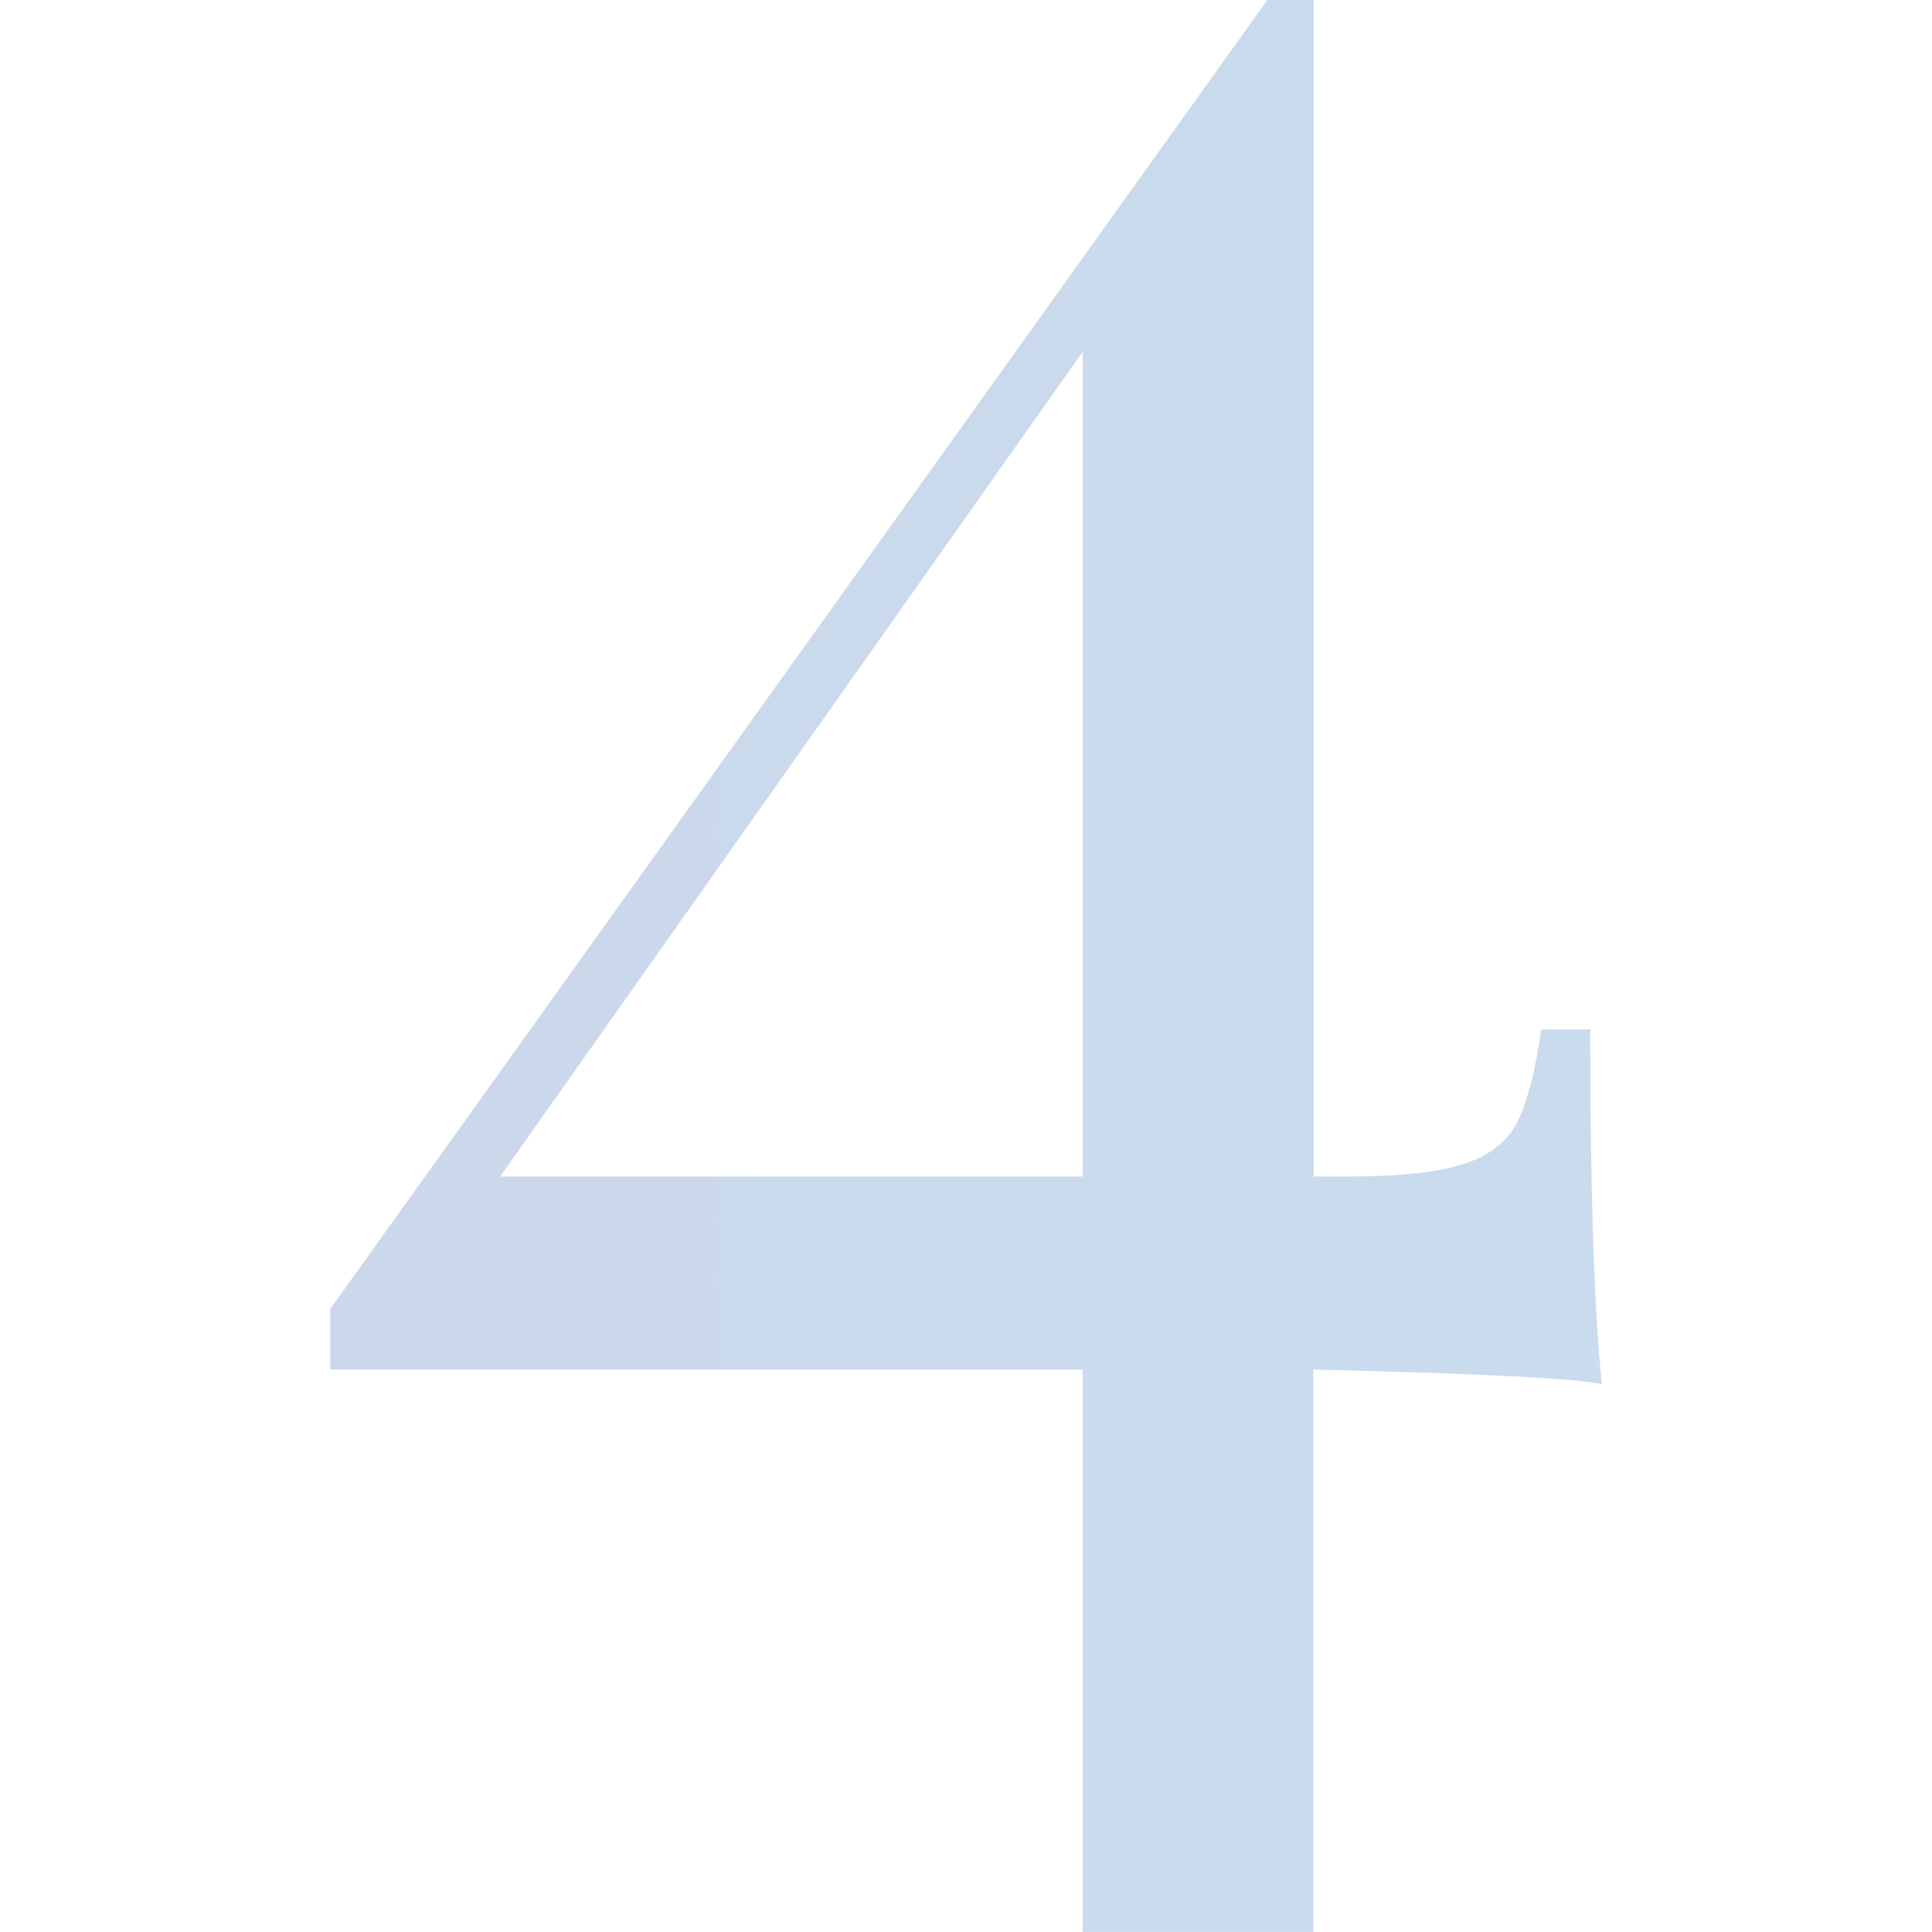 <?xml version="1.0" encoding="utf-8"?>
<!-- Generator: Adobe Illustrator 25.3.1, SVG Export Plug-In . SVG Version: 6.00 Build 0)  -->
<svg version="1.1" id="Calque_1" xmlns="http://www.w3.org/2000/svg" xmlns:xlink="http://www.w3.org/1999/xlink" x="0px" y="0px"
	 viewBox="0 0 1000 1000" style="enable-background:new 0 0 1000 1000;" xml:space="preserve">
<style type="text/css">
	.st0{display:none;opacity:0.3;}
	.st1{display:inline;fill:url(#Tracé_2747_1_);}
	.st2{display:inline;fill:url(#Tracé_2748_1_);}
	.st3{display:inline;fill:url(#Tracé_2749_1_);}
	.st4{opacity:0.3;}
	.st5{fill:url(#Tracé_2750_1_);}
</style>
<g id="Groupe_44" transform="translate(-74.661 -380.427)" class="st0">
	
		<linearGradient id="Tracé_2747_1_" gradientUnits="userSpaceOnUse" x1="40.049" y1="1379.964" x2="246.184" y2="1379.964" gradientTransform="matrix(164.858 0 0 -287.137 -12195.264 397119.312)">
		<stop  offset="6.200000e-02" style="stop-color:#665199"/>
		<stop  offset="0.3" style="stop-color:#37B3EB"/>
	</linearGradient>
	<path id="Tracé_2747" class="st1" d="M679.2,1184.5c0,59.7,13.6,100.5,40.8,122.7c27.3,22.2,74.5,33.2,141.7,33.2v40
		c-136.9-5-224.3-7.6-262.4-7.7c-35.5,0-117.9,1.9-247.1,5.7l-45.6,2v-40c67.2,0,117.6-11.4,151.1-34.2
		c33.6-22.8,50.4-63.4,50.4-121.7v-460c0-60.8-6.3-105.5-19-134.1c-11.6-27.6-35-48.5-63.7-57c-29.8-9.5-75.7-14.2-137.8-14.2v-41.9
		c92.5-2.5,168.8-10.7,229.1-24.7c58.4-13.1,113.7-37.7,162.6-72.2L679.2,1184.5z"/>
</g>
<g id="Groupe_45" transform="translate(309.164 -418.935)" class="st0">
	
		<linearGradient id="Tracé_2748_1_" gradientUnits="userSpaceOnUse" x1="-337.215" y1="1418.426" x2="-171.222" y2="1418.426" gradientTransform="matrix(201.674 0 0 -278.259 62042.914 395608.688)">
		<stop  offset="6.400000e-02" style="stop-color:#665199"/>
		<stop  offset="0.304" style="stop-color:#37B3EB"/>
	</linearGradient>
	<path id="Tracé_2748" class="st2" d="M403.4,480.7c49.9,41.2,74.9,99.3,74.9,174.2c0,51.2-13.4,100.8-40.3,148.9
		c-26.8,48-59.5,92.3-97.4,132.1c-38.1,40-88.3,88-150.7,144.2c-51.2,47.5-89.3,83.4-114.2,107.7c-24.6,23.9-47.2,49.9-67.4,77.7
		h380.2c33.7,0,59-2.8,75.8-8.4c16.9-5.6,28.4-15,34.7-28.1c6.2-13.1,11.2-32.7,15-59h31.8c0,114.9,2.5,197.9,7.5,249
		c-27.5-6.2-120.5-9.3-279-9.3h-438.2v-31.8c21.2-22.5,57.4-58.1,108.6-106.8c71.2-66.1,130.5-125.7,177.9-178.8
		c48.5-54.7,89.7-115.5,122.6-180.8c34.2-66.6,51.8-140.5,51.5-215.4c0-134.8-62.4-202.3-187.3-202.3c-102.4,0-186.1,58.7-250.9,176
		l-30-16.9c31.7-66.4,79.3-124,138.6-167.6C27,441.1,103.7,419,197.4,418.9C284.8,418.9,353.4,439.5,403.4,480.7z"/>
</g>
<g id="Groupe_46" transform="translate(-74.371 -380.34)" class="st0">
	
		<linearGradient id="Tracé_2749_1_" gradientUnits="userSpaceOnUse" x1="46.506" y1="1379.877" x2="214.761" y2="1379.877" gradientTransform="matrix(156.231 0 0 -287.13 -11497.517 397084.5)">
		<stop  offset="0.129" style="stop-color:#665199"/>
		<stop  offset="0.24" style="stop-color:#37B3EB"/>
	</linearGradient>
	<path id="Tracé_2749" class="st3" d="M733.9,425.9c39.8,30.4,59.6,71.1,59.6,122.1c0,53.9-21.3,102.4-64,145.6
		c-43.6,43.8-96.7,77-155.1,97.1c75.5,2,139.7,22.1,192.6,60.3c52.9,38.2,79.4,92.6,79.4,163.2c0,70.5-27.2,133.8-81.6,189.7
		c-54.4,55.9-123.5,99.3-207.4,130.1c-81.6,30.5-168,46.2-255.1,46.4v-26.5c67.9-1.6,134.8-16.3,197.1-43.4
		c61.8-27,111.8-65.8,150-116.2c38.2-50.5,57.4-110.6,57.4-180.2c0-57.9-14.2-105.7-42.6-143.4c-26.6-36.7-68.1-59.6-113.2-62.5
		c-4,2-13.9,6.1-30.2,12.5c-16.2,6.4-29.2,9.6-38.9,9.6c-15.7,0-23.5-6.4-23.5-19.1c-0.3-8.3,3.9-16.2,11-20.6
		c8.1-5.1,17.6-7.7,27.2-7.4c8.1,0.2,16.2,0.9,24.2,2.2c10.3,1.5,19.4,2.7,27.2,3.7c38.2-29.4,66.7-62.2,85.3-98.5
		c18.3-34.9,27.9-73.8,27.9-113.2c0-45.1-11.3-78.4-33.8-100c-22.5-21.6-53.9-32.4-94.1-32.4c-39.7-0.4-78.7,11.1-111.8,33.2
		c-33.3,22-61.3,54.6-83.8,97.7l-25-11.7c56.8-122.6,146.5-183.9,269.1-183.9C643.5,380.3,694.2,395.5,733.9,425.9z"/>
</g>
<g id="Groupe_47" transform="translate(49.209 -728.34)" class="st4">
	
		<linearGradient id="Tracé_2750_1_" gradientUnits="userSpaceOnUse" x1="-71.907" y1="1727.917" x2="65.405" y2="1727.917" gradientTransform="matrix(194.299 0 0 -295.189 9521.149 511290.5)">
		<stop  offset="0.103" style="stop-color:#665199"/>
		<stop  offset="0.27" style="stop-color:#37B3EB"/>
	</linearGradient>
	<path id="Tracé_2750" class="st5" d="M630.6,1437.2v291.1H511.2v-291.1H121.7v-31.3l485.1-677.6h23.9v609h17.9
		c26.9,0,47-2.2,60.4-6.7c13.4-4.5,22.6-11.9,27.6-22.4c4.9-10.4,9-26.1,11.9-47h25.4c0,83.6,2,144.8,6,183.6
		C766.9,1441.8,717.2,1439.3,630.6,1437.2z M511.2,1337.3V910.4l-301.5,426.9L511.2,1337.3z"/>
</g>
</svg>
